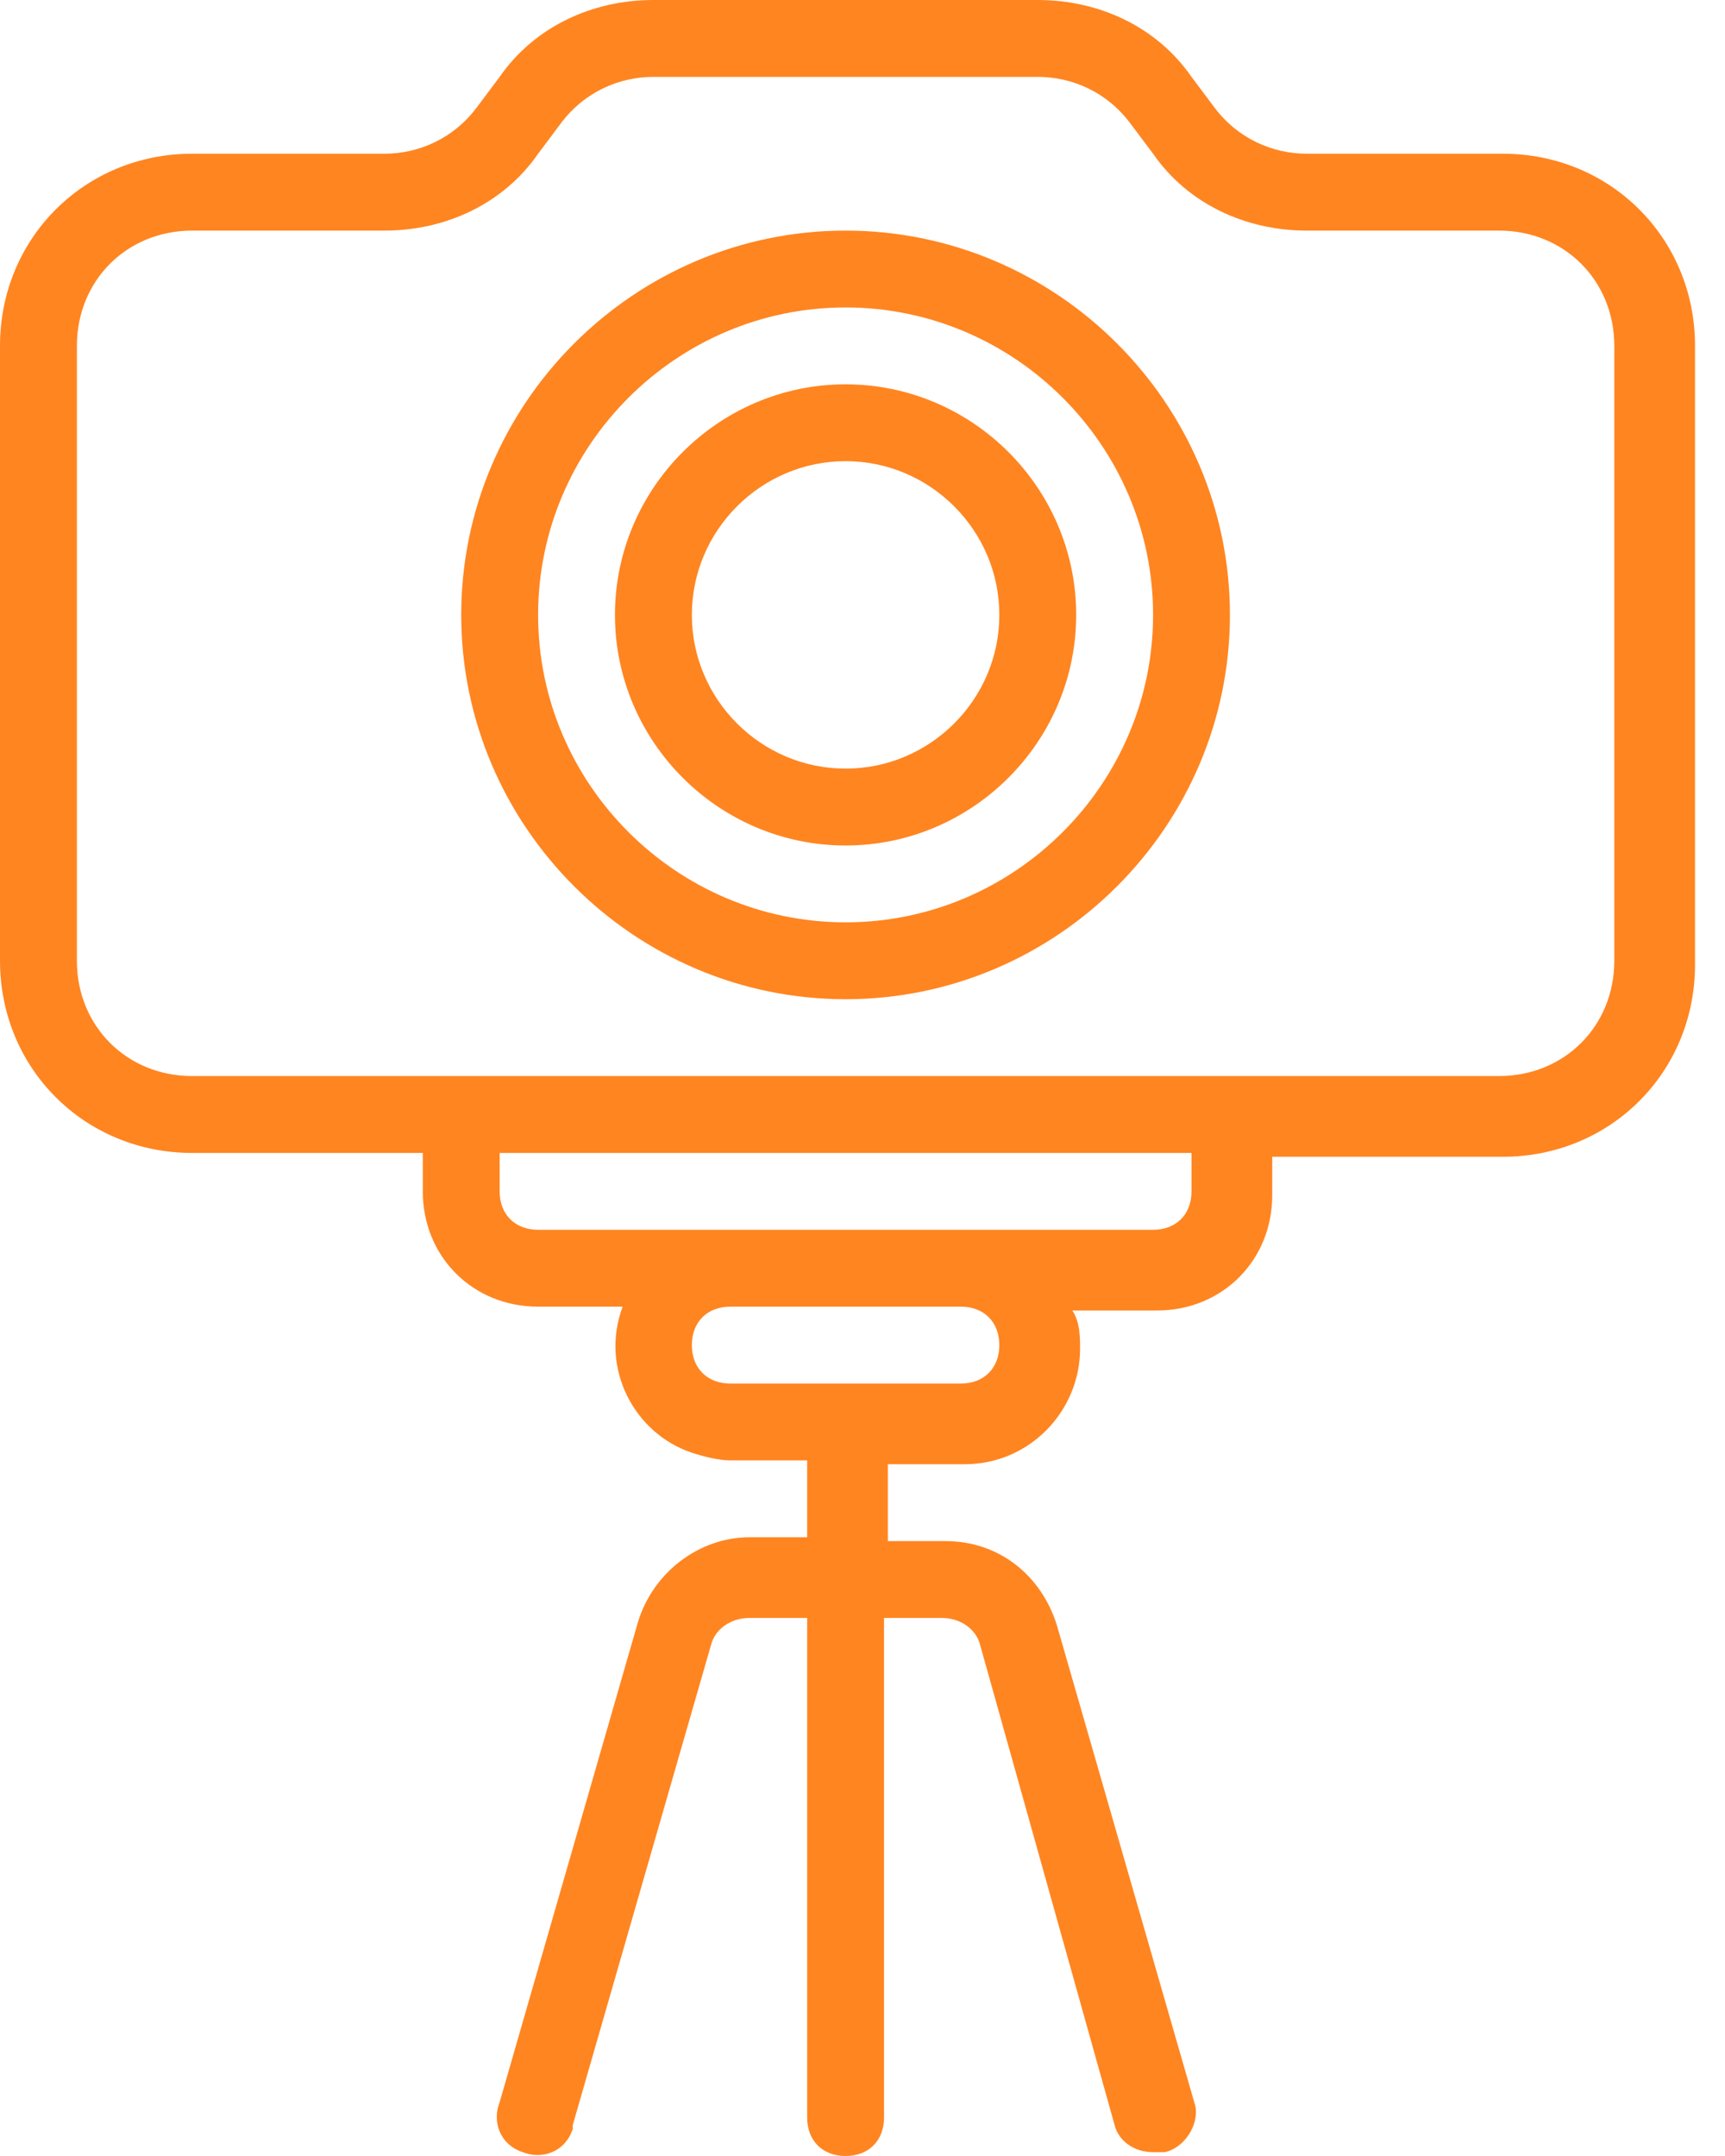 <svg width="40" height="50" viewBox="0 0 40 50" fill="none" xmlns="http://www.w3.org/2000/svg">
<path d="M34.759 3.565H30.303C29.501 3.565 28.699 3.209 28.164 2.496L27.629 1.783C26.827 0.624 25.49 0 24.064 0H15.152C13.726 0 12.389 0.624 11.586 1.783L11.052 2.496C10.517 3.209 9.715 3.565 8.913 3.565H4.456C1.961 3.565 0 5.526 0 8.021V22.282C0 24.777 1.961 26.738 4.456 26.738H9.804V27.629C9.804 29.144 10.963 30.303 12.478 30.303H14.438C13.904 31.729 14.706 33.244 16.043 33.69C16.31 33.779 16.667 33.868 16.934 33.868H18.717V35.651H17.38C16.221 35.651 15.152 36.453 14.795 37.611L11.586 48.752C11.408 49.198 11.586 49.733 12.121 49.911C12.567 50.089 13.102 49.911 13.28 49.376C13.28 49.376 13.28 49.376 13.28 49.287L16.488 38.146C16.578 37.79 16.934 37.522 17.38 37.522H18.717V49.109C18.717 49.644 19.073 50 19.608 50C20.143 50 20.499 49.644 20.499 49.109V37.522H21.836C22.282 37.522 22.638 37.79 22.727 38.146L25.847 49.287C25.936 49.644 26.292 49.911 26.738 49.911C26.738 49.911 26.916 49.911 27.005 49.911C27.451 49.822 27.808 49.287 27.718 48.841L24.51 37.7C24.153 36.542 23.173 35.74 21.925 35.74H20.588V33.957H22.371C23.886 33.957 25.045 32.709 25.045 31.283C25.045 31.016 25.045 30.66 24.866 30.392H26.827C28.342 30.392 29.501 29.233 29.501 27.718V26.827H34.849C37.344 26.827 39.305 24.866 39.305 22.371V8.021C39.305 5.526 37.344 3.565 34.849 3.565H34.759ZM23.173 31.194C23.173 31.729 22.816 32.086 22.282 32.086H16.934C16.399 32.086 16.043 31.729 16.043 31.194C16.043 30.66 16.399 30.303 16.934 30.303H22.282C22.816 30.303 23.173 30.66 23.173 31.194ZM27.629 27.629C27.629 28.164 27.273 28.52 26.738 28.52H12.478C11.943 28.52 11.586 28.164 11.586 27.629V26.738H27.629V27.629ZM37.433 22.282C37.433 23.797 36.275 24.955 34.759 24.955H4.456C2.941 24.955 1.783 23.797 1.783 22.282V8.021C1.783 6.506 2.941 5.348 4.456 5.348H8.913C10.339 5.348 11.676 4.724 12.478 3.565L13.012 2.852C13.547 2.139 14.349 1.783 15.152 1.783H24.064C24.866 1.783 25.668 2.139 26.203 2.852L26.738 3.565C27.54 4.724 28.877 5.348 30.303 5.348H34.759C36.275 5.348 37.433 6.506 37.433 8.021V22.282ZM19.608 5.348C14.706 5.348 10.695 9.358 10.695 14.26C10.695 19.162 14.706 23.173 19.608 23.173C24.51 23.173 28.52 19.162 28.52 14.26C28.52 9.358 24.51 5.348 19.608 5.348ZM19.608 21.39C15.686 21.39 12.478 18.182 12.478 14.26C12.478 10.339 15.686 7.13 19.608 7.13C23.529 7.13 26.738 10.339 26.738 14.26C26.738 18.182 23.529 21.39 19.608 21.39ZM19.608 8.913C16.667 8.913 14.26 11.319 14.26 14.26C14.26 17.201 16.667 19.608 19.608 19.608C22.549 19.608 24.955 17.201 24.955 14.26C24.955 11.319 22.549 8.913 19.608 8.913ZM19.608 17.825C17.647 17.825 16.043 16.221 16.043 14.26C16.043 12.3 17.647 10.695 19.608 10.695C21.569 10.695 23.173 12.3 23.173 14.26C23.173 16.221 21.569 17.825 19.608 17.825Z" fill="#FF8521"/>
</svg>
